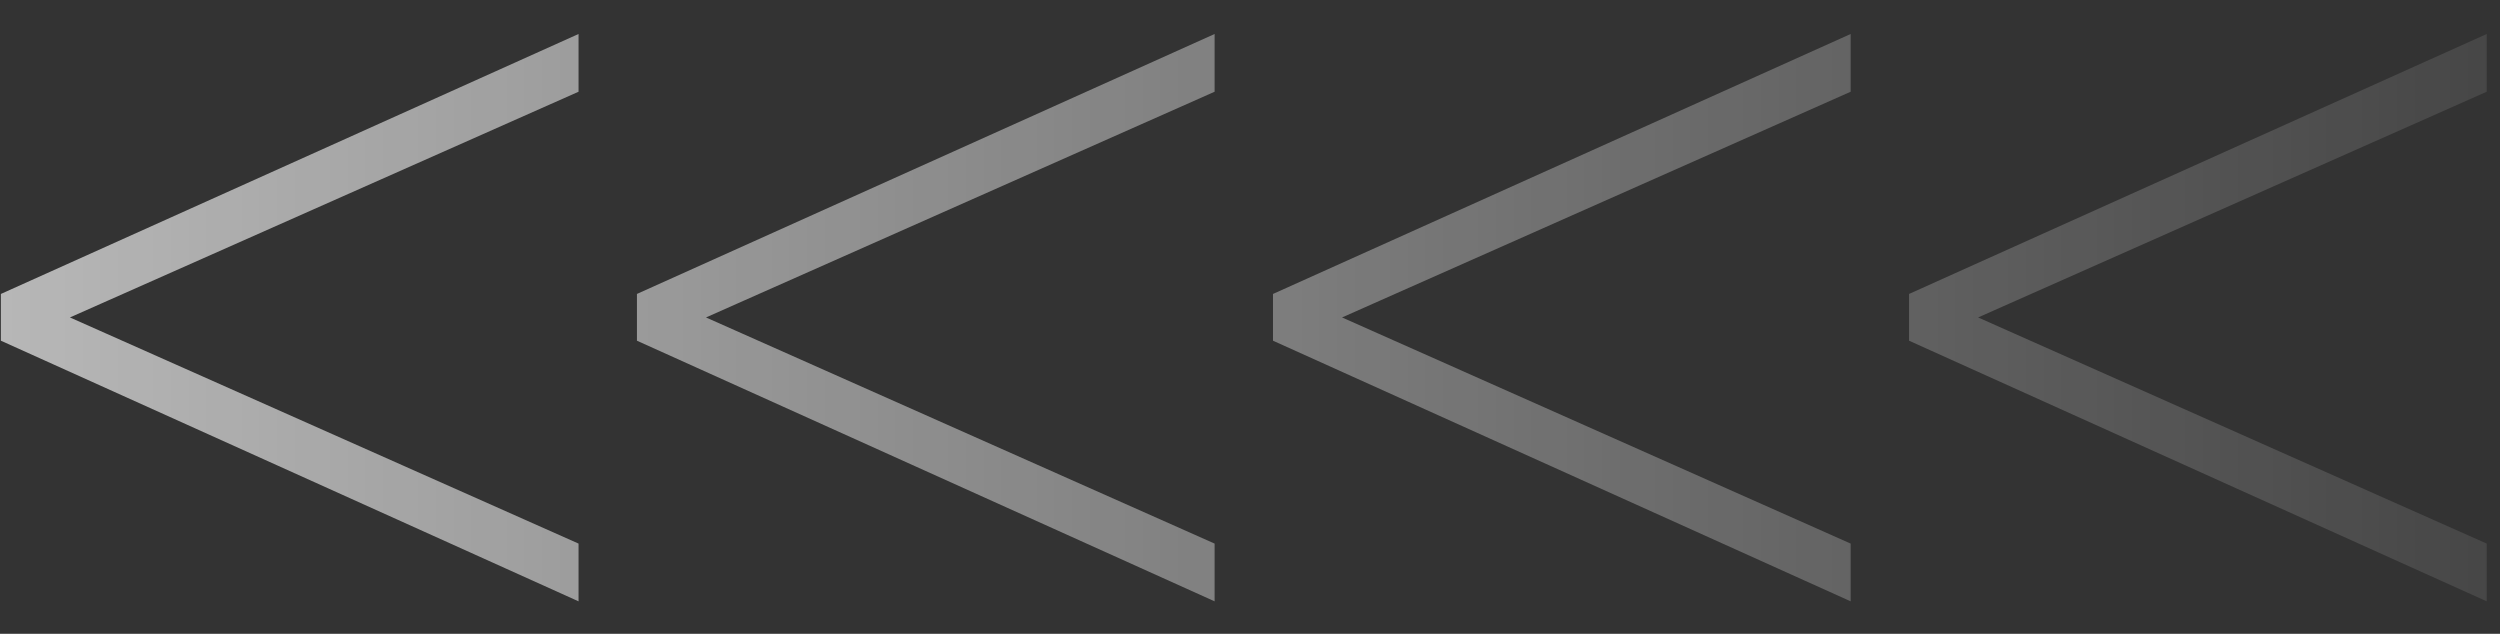 <?xml version="1.0" encoding="UTF-8"?> <svg xmlns="http://www.w3.org/2000/svg" width="71" height="18" viewBox="0 0 71 18" fill="none"><rect x="0" y="0" width="71" height="18" fill="#333333" stroke="none"/> <path d="M55.35 9.383L70.623 2.605V0.965L54.217 8.348V9.461L55.35 9.383ZM70.623 15.438L55.291 8.621L54.217 8.543V9.676L70.623 17.078V15.438ZM37.286 9.383L52.559 2.605V0.965L36.153 8.348V9.461L37.286 9.383ZM52.559 15.438L37.227 8.621L36.153 8.543V9.676L52.559 17.078V15.438ZM19.222 9.383L34.495 2.605V0.965L18.089 8.348V9.461L19.222 9.383ZM34.495 15.438L19.163 8.621L18.089 8.543V9.676L34.495 17.078V15.438ZM1.158 9.383L16.431 2.605V0.965L0.025 8.348V9.461L1.158 9.383ZM16.431 15.438L1.099 8.621L0.025 8.543V9.676L16.431 17.078V15.438Z" fill="url(#paint0_linear_112_610)"></path> <defs> <linearGradient id="paint0_linear_112_610" x1="-20.75" y1="8" x2="82.868" y2="8" gradientUnits="userSpaceOnUse"> <stop stop-color="white" stop-opacity="0.81"></stop> <stop offset="1" stop-color="white" stop-opacity="0"></stop> </linearGradient> </defs> </svg> 